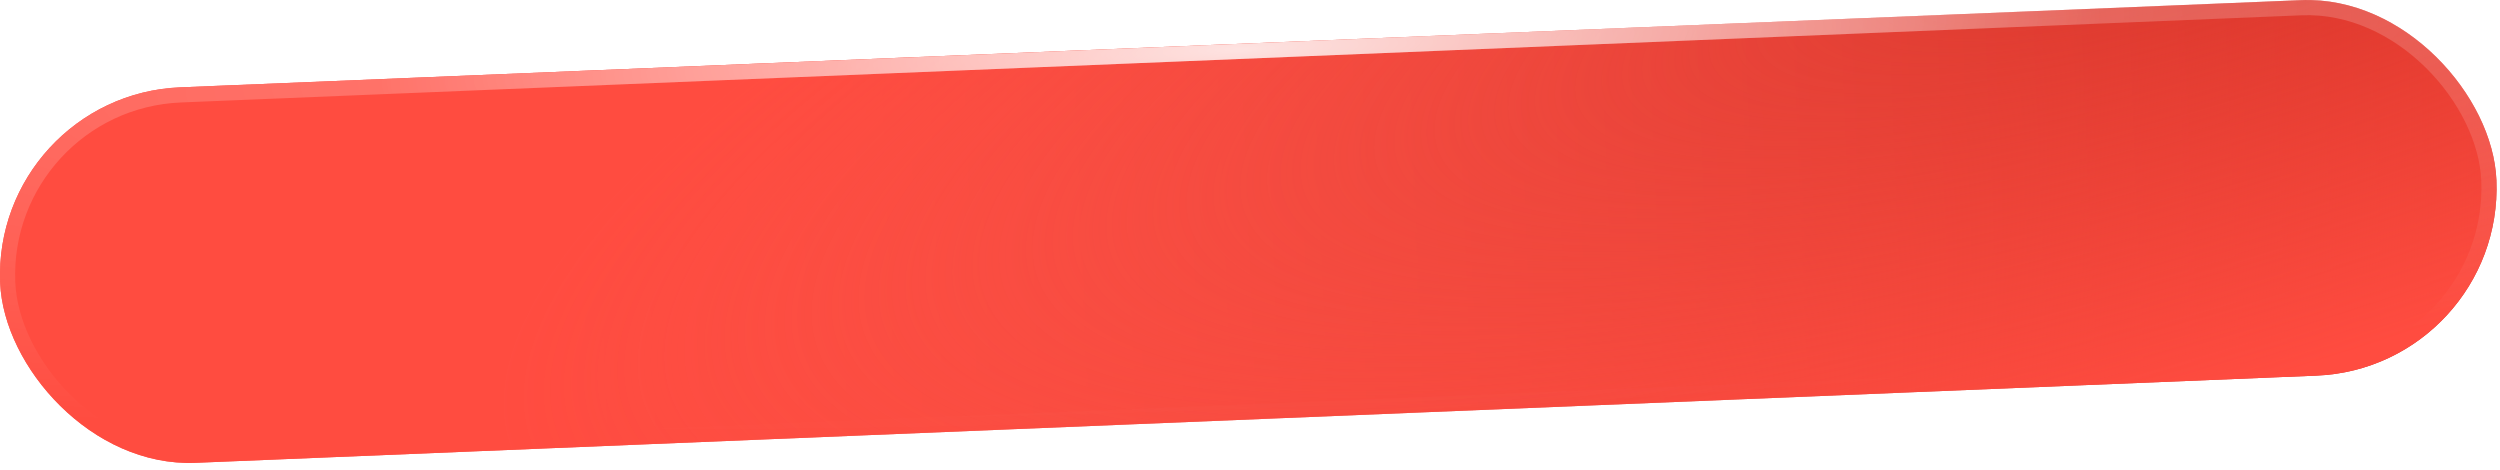 <?xml version="1.0" encoding="UTF-8"?> <svg xmlns="http://www.w3.org/2000/svg" width="330" height="62" viewBox="0 0 330 62" fill="none"><g filter="url(#filter0_i_89_988)"><rect x="-1" y="12.548" width="329.788" height="49.603" rx="24.802" transform="rotate(-2.354 -1 12.548)" fill="white"></rect><rect x="-1" y="12.548" width="329.788" height="49.603" rx="24.802" transform="rotate(-2.354 -1 12.548)" fill="url(#paint0_linear_89_988)"></rect><rect x="-1" y="12.548" width="329.788" height="49.603" rx="24.802" transform="rotate(-2.354 -1 12.548)" fill="url(#paint1_radial_89_988)"></rect></g><rect x="0.04" y="13.506" width="327.788" height="47.603" rx="23.802" transform="rotate(-2.354 0.04 13.506)" stroke="url(#paint2_radial_89_988)" stroke-opacity="0.33" stroke-width="2"></rect><rect x="0.04" y="13.506" width="327.788" height="47.603" rx="23.802" transform="rotate(-2.354 0.04 13.506)" stroke="url(#paint3_radial_89_988)" stroke-opacity="0.77" stroke-width="2"></rect><defs><filter id="filter0_i_89_988" x="-0.002" y="-0.002" width="329.553" height="61.114" filterUnits="userSpaceOnUse" color-interpolation-filters="sRGB"><feFlood flood-opacity="0" result="BackgroundImageFix"></feFlood><feBlend mode="normal" in="SourceGraphic" in2="BackgroundImageFix" result="shape"></feBlend><feColorMatrix in="SourceAlpha" type="matrix" values="0 0 0 0 0 0 0 0 0 0 0 0 0 0 0 0 0 0 127 0" result="hardAlpha"></feColorMatrix><feOffset></feOffset><feGaussianBlur stdDeviation="15.821"></feGaussianBlur><feComposite in2="hardAlpha" operator="arithmetic" k2="-1" k3="1"></feComposite><feColorMatrix type="matrix" values="0 0 0 0 1 0 0 0 0 0.988 0 0 0 0 0.988 0 0 0 0.05 0"></feColorMatrix><feBlend mode="plus-lighter" in2="shape" result="effect1_innerShadow_89_988"></feBlend></filter><linearGradient id="paint0_linear_89_988" x1="-1" y1="37.35" x2="328.788" y2="37.35" gradientUnits="userSpaceOnUse"><stop stop-color="#FF645A"></stop><stop offset="1" stop-color="#D23025"></stop></linearGradient><radialGradient id="paint1_radial_89_988" cx="0" cy="0" r="1" gradientUnits="userSpaceOnUse" gradientTransform="translate(292.85 -1.356) rotate(164.565) scale(238.613 62.415)"><stop stop-color="#FE4C40" stop-opacity="0"></stop><stop offset="1" stop-color="#FF4C40"></stop></radialGradient><radialGradient id="paint2_radial_89_988" cx="0" cy="0" r="1" gradientUnits="userSpaceOnUse" gradientTransform="translate(163.894 13.213) rotate(90) scale(48.939 325.372)"><stop stop-color="white"></stop><stop offset="1" stop-color="white" stop-opacity="0"></stop></radialGradient><radialGradient id="paint3_radial_89_988" cx="0" cy="0" r="1" gradientUnits="userSpaceOnUse" gradientTransform="translate(163.894 13.213) rotate(90) scale(17.051 113.365)"><stop stop-color="white"></stop><stop offset="1" stop-color="white" stop-opacity="0"></stop></radialGradient></defs></svg> 